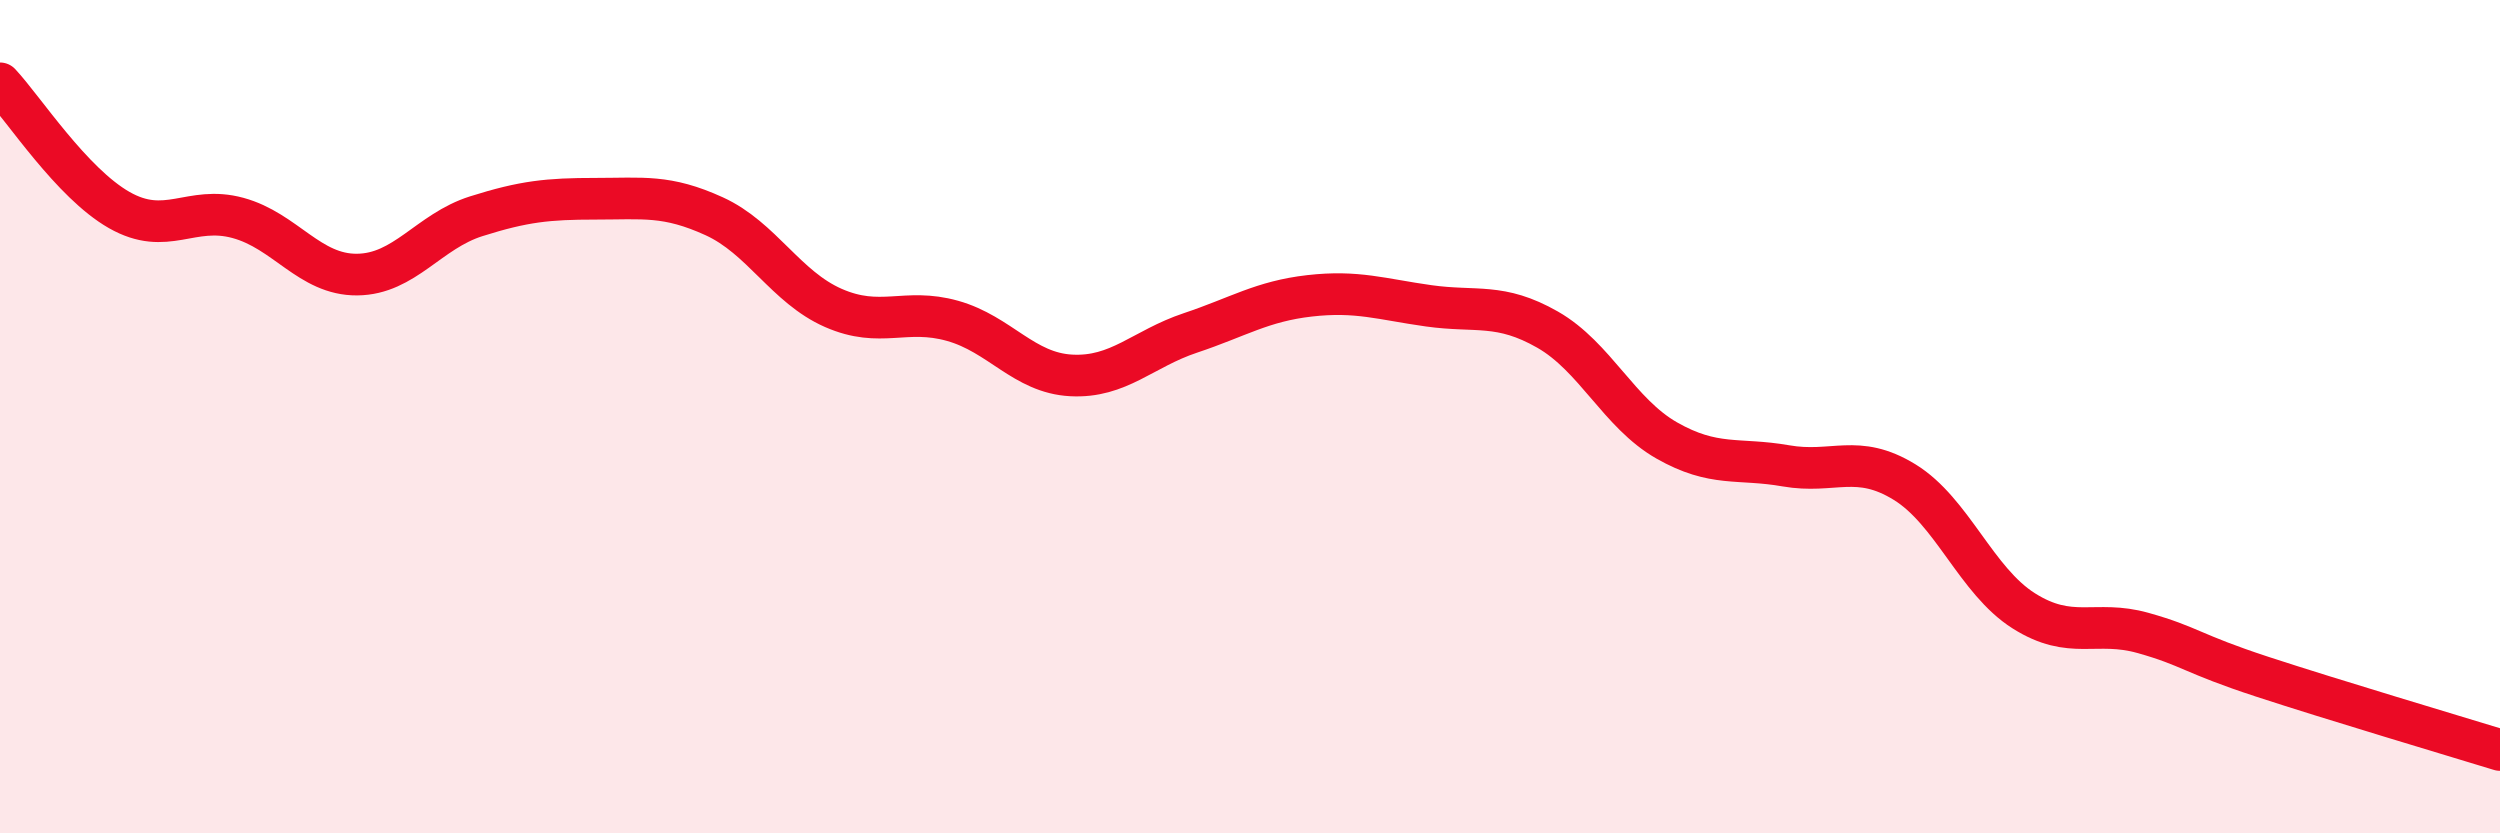 
    <svg width="60" height="20" viewBox="0 0 60 20" xmlns="http://www.w3.org/2000/svg">
      <path
        d="M 0,2 C 0.57,2.61 1.72,4.39 2.86,5.04 C 4,5.69 4.57,4.92 5.71,5.23 C 6.85,5.54 7.43,6.6 8.57,6.59 C 9.71,6.58 10.29,5.55 11.43,5.19 C 12.57,4.83 13.15,4.77 14.29,4.77 C 15.43,4.77 16,4.67 17.14,5.19 C 18.28,5.71 18.86,6.89 20,7.39 C 21.14,7.89 21.72,7.38 22.86,7.7 C 24,8.02 24.57,8.95 25.71,9.01 C 26.85,9.07 27.43,8.37 28.57,7.99 C 29.71,7.61 30.29,7.23 31.43,7.1 C 32.57,6.97 33.15,7.18 34.29,7.34 C 35.43,7.5 36,7.26 37.14,7.91 C 38.28,8.56 38.86,9.92 40,10.57 C 41.14,11.22 41.72,10.98 42.86,11.18 C 44,11.38 44.57,10.87 45.71,11.57 C 46.85,12.27 47.43,13.94 48.57,14.66 C 49.71,15.38 50.29,14.87 51.43,15.19 C 52.57,15.51 52.58,15.68 54.29,16.24 C 56,16.8 58.86,17.65 60,18L60 20L0 20Z"
        fill="#EB0A25"
        opacity="0.1"
        stroke-linecap="round"
        stroke-linejoin="round"
      />
      <path
        d="M 0,2 C 0.57,2.61 1.72,4.39 2.86,5.04 C 4,5.69 4.57,4.92 5.71,5.23 C 6.85,5.54 7.43,6.6 8.57,6.59 C 9.71,6.58 10.29,5.55 11.43,5.19 C 12.57,4.83 13.15,4.77 14.29,4.77 C 15.43,4.77 16,4.67 17.14,5.19 C 18.28,5.71 18.86,6.89 20,7.39 C 21.14,7.89 21.72,7.38 22.86,7.7 C 24,8.02 24.57,8.95 25.71,9.01 C 26.85,9.07 27.43,8.37 28.57,7.99 C 29.71,7.61 30.29,7.23 31.43,7.1 C 32.57,6.97 33.15,7.18 34.29,7.34 C 35.43,7.5 36,7.26 37.14,7.91 C 38.28,8.56 38.86,9.92 40,10.57 C 41.14,11.22 41.72,10.98 42.86,11.18 C 44,11.38 44.57,10.87 45.71,11.57 C 46.85,12.27 47.43,13.94 48.57,14.66 C 49.71,15.38 50.29,14.87 51.43,15.19 C 52.57,15.51 52.58,15.68 54.29,16.24 C 56,16.8 58.86,17.65 60,18"
        stroke="#EB0A25"
        stroke-width="1"
        fill="none"
        stroke-linecap="round"
        stroke-linejoin="round"
      />
    </svg>
  